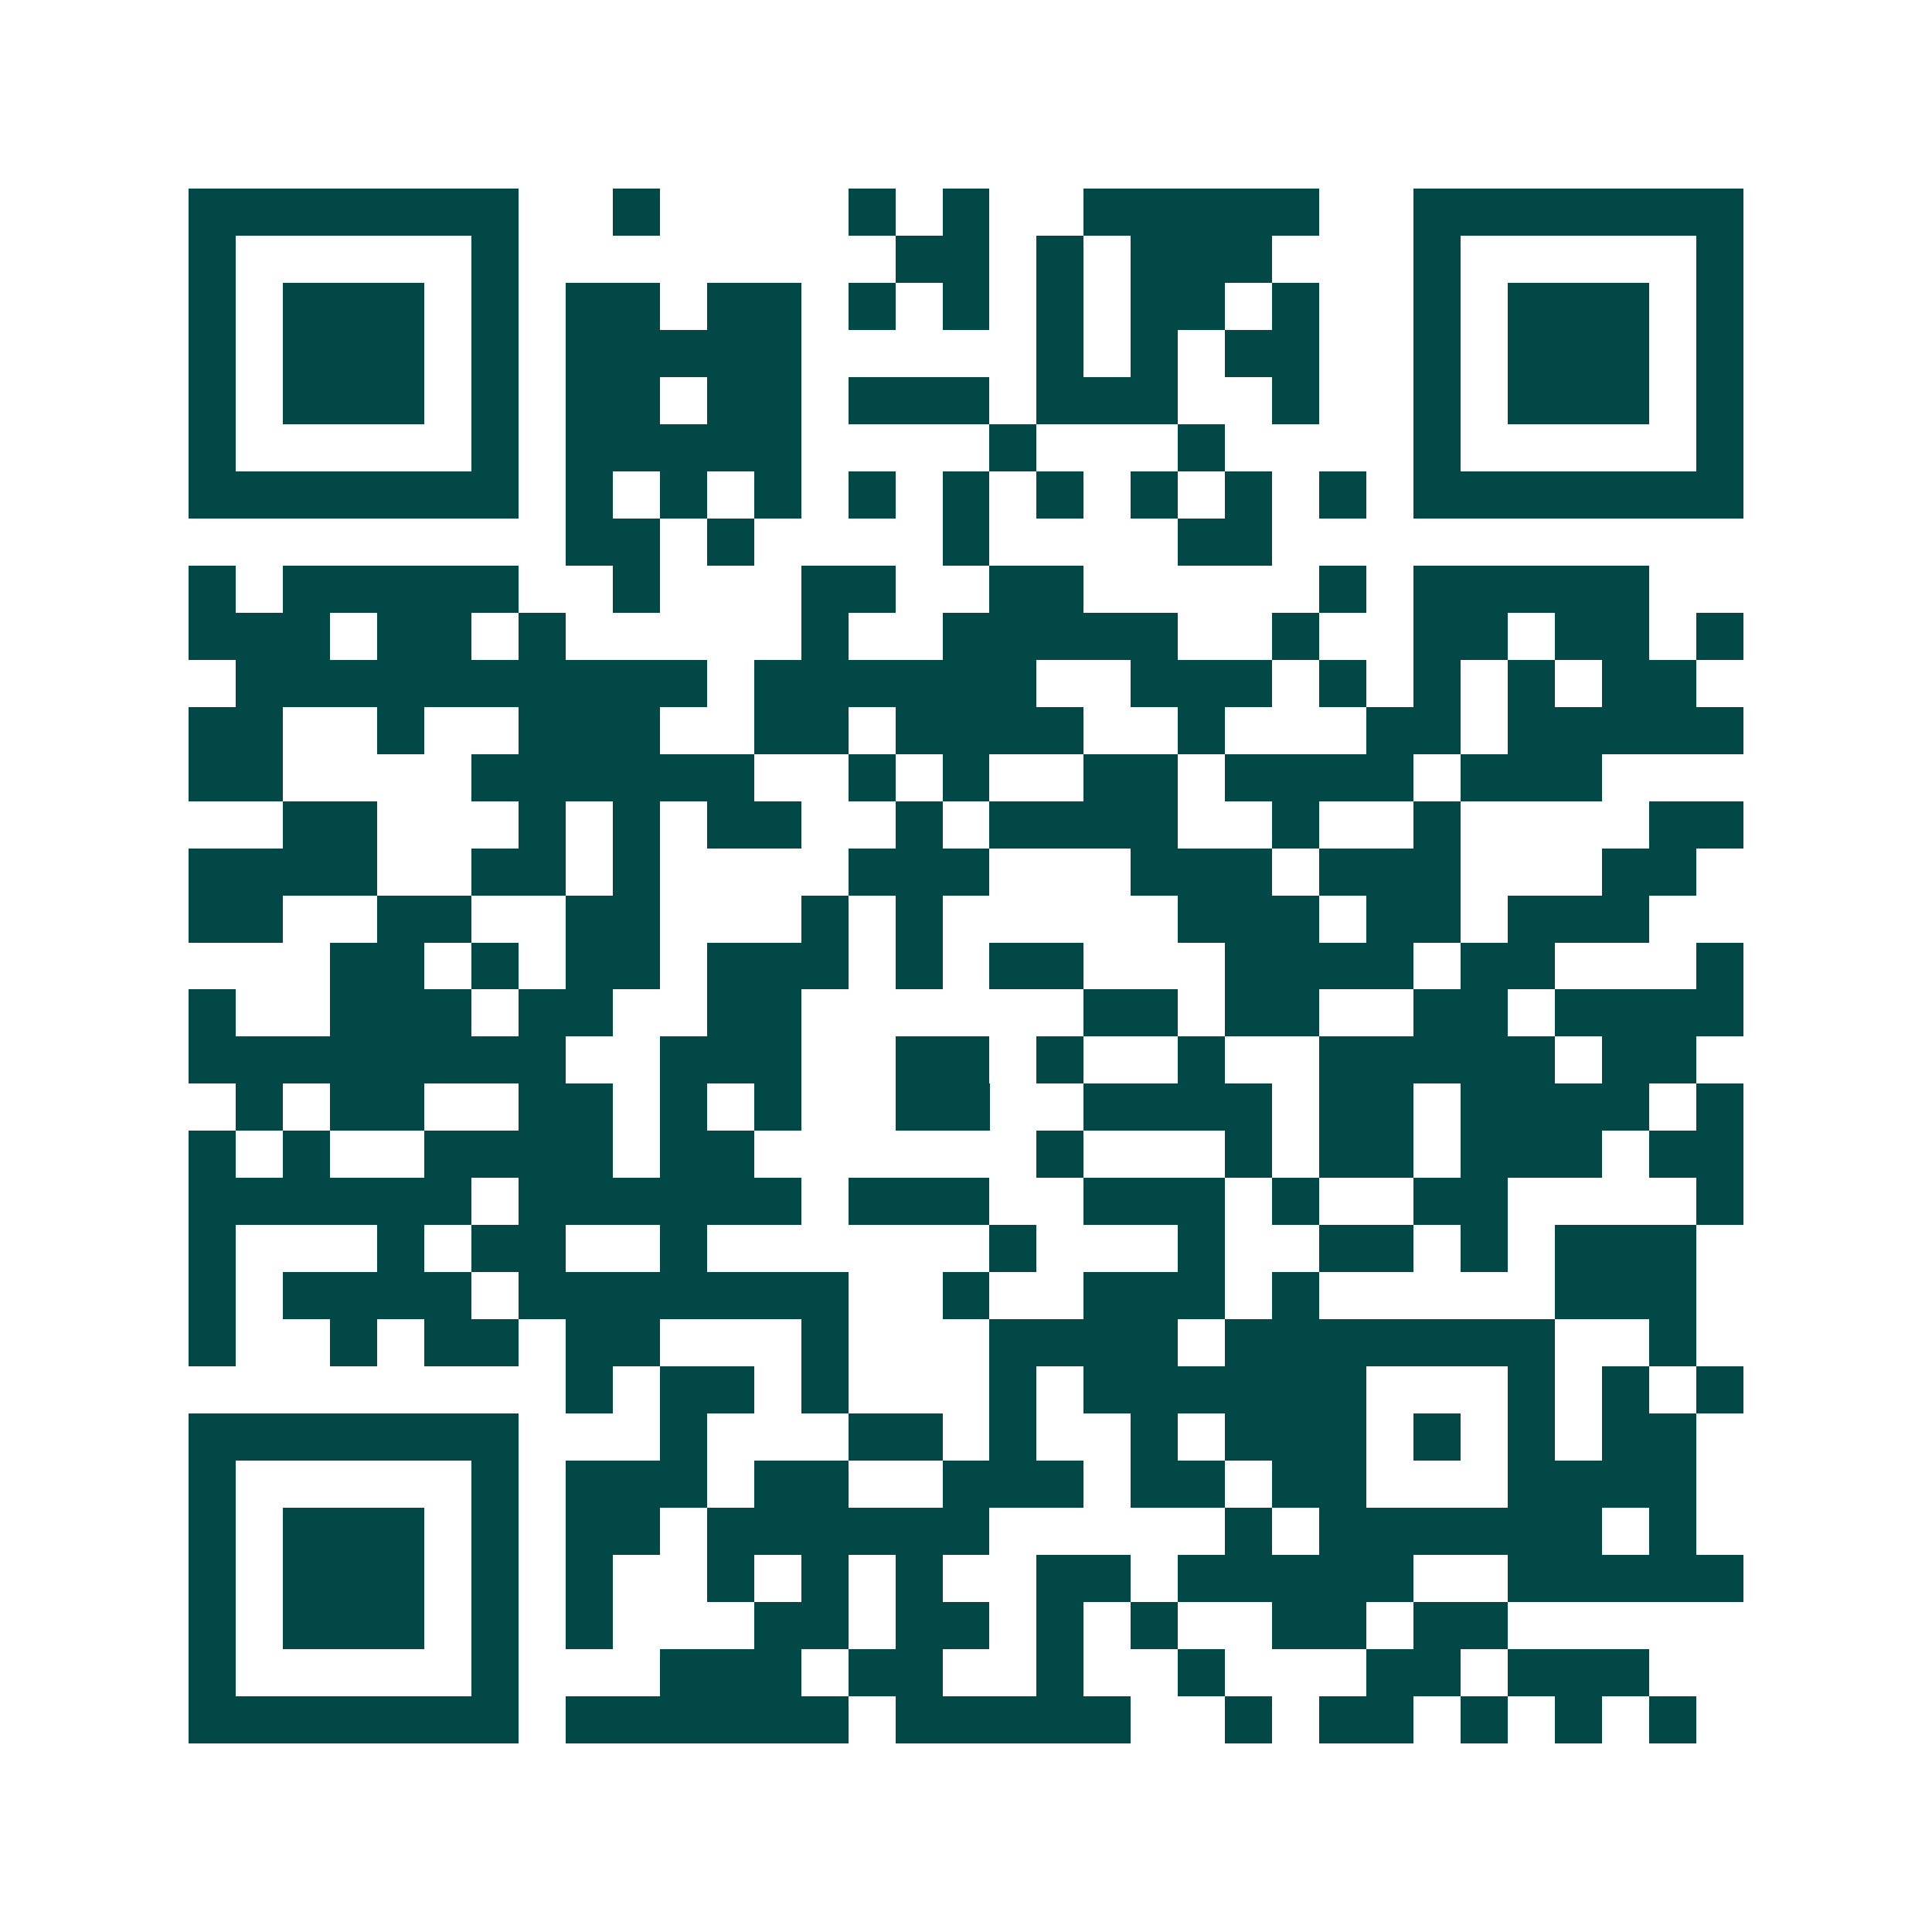 <svg xmlns="http://www.w3.org/2000/svg" width="200" height="200" viewBox="0 0 41 41" shape-rendering="crispEdges"><path fill="#ffffff" d="M0 0h41v41H0z"/><path stroke="#014847" d="M4 4.5h7m2 0h1m4 0h1m1 0h1m2 0h5m2 0h7M4 5.5h1m5 0h1m8 0h2m1 0h1m1 0h3m3 0h1m5 0h1M4 6.5h1m1 0h3m1 0h1m1 0h2m1 0h2m1 0h1m1 0h1m1 0h1m1 0h2m1 0h1m2 0h1m1 0h3m1 0h1M4 7.5h1m1 0h3m1 0h1m1 0h5m5 0h1m1 0h1m1 0h2m2 0h1m1 0h3m1 0h1M4 8.5h1m1 0h3m1 0h1m1 0h2m1 0h2m1 0h3m1 0h3m2 0h1m2 0h1m1 0h3m1 0h1M4 9.5h1m5 0h1m1 0h5m4 0h1m3 0h1m4 0h1m5 0h1M4 10.5h7m1 0h1m1 0h1m1 0h1m1 0h1m1 0h1m1 0h1m1 0h1m1 0h1m1 0h1m1 0h7M12 11.5h2m1 0h1m4 0h1m4 0h2M4 12.5h1m1 0h5m2 0h1m3 0h2m2 0h2m5 0h1m1 0h5M4 13.5h3m1 0h2m1 0h1m5 0h1m2 0h5m2 0h1m2 0h2m1 0h2m1 0h1M5 14.5h10m1 0h6m2 0h3m1 0h1m1 0h1m1 0h1m1 0h2M4 15.5h2m2 0h1m2 0h3m2 0h2m1 0h4m2 0h1m3 0h2m1 0h5M4 16.5h2m4 0h6m2 0h1m1 0h1m2 0h2m1 0h4m1 0h3M6 17.5h2m3 0h1m1 0h1m1 0h2m2 0h1m1 0h4m2 0h1m2 0h1m4 0h2M4 18.5h4m2 0h2m1 0h1m4 0h3m3 0h3m1 0h3m3 0h2M4 19.5h2m2 0h2m2 0h2m3 0h1m1 0h1m5 0h3m1 0h2m1 0h3M7 20.5h2m1 0h1m1 0h2m1 0h3m1 0h1m1 0h2m3 0h4m1 0h2m3 0h1M4 21.5h1m2 0h3m1 0h2m2 0h2m6 0h2m1 0h2m2 0h2m1 0h4M4 22.5h8m2 0h3m2 0h2m1 0h1m2 0h1m2 0h5m1 0h2M5 23.5h1m1 0h2m2 0h2m1 0h1m1 0h1m2 0h2m2 0h4m1 0h2m1 0h4m1 0h1M4 24.5h1m1 0h1m2 0h4m1 0h2m6 0h1m3 0h1m1 0h2m1 0h3m1 0h2M4 25.5h6m1 0h6m1 0h3m2 0h3m1 0h1m2 0h2m4 0h1M4 26.5h1m3 0h1m1 0h2m2 0h1m6 0h1m3 0h1m2 0h2m1 0h1m1 0h3M4 27.5h1m1 0h4m1 0h7m2 0h1m2 0h3m1 0h1m5 0h3M4 28.5h1m2 0h1m1 0h2m1 0h2m3 0h1m3 0h4m1 0h7m2 0h1M12 29.5h1m1 0h2m1 0h1m3 0h1m1 0h6m3 0h1m1 0h1m1 0h1M4 30.5h7m3 0h1m3 0h2m1 0h1m2 0h1m1 0h3m1 0h1m1 0h1m1 0h2M4 31.5h1m5 0h1m1 0h3m1 0h2m2 0h3m1 0h2m1 0h2m3 0h4M4 32.5h1m1 0h3m1 0h1m1 0h2m1 0h6m5 0h1m1 0h6m1 0h1M4 33.5h1m1 0h3m1 0h1m1 0h1m2 0h1m1 0h1m1 0h1m2 0h2m1 0h5m2 0h5M4 34.5h1m1 0h3m1 0h1m1 0h1m3 0h2m1 0h2m1 0h1m1 0h1m2 0h2m1 0h2M4 35.5h1m5 0h1m3 0h3m1 0h2m2 0h1m2 0h1m3 0h2m1 0h3M4 36.5h7m1 0h6m1 0h5m2 0h1m1 0h2m1 0h1m1 0h1m1 0h1"/></svg>

